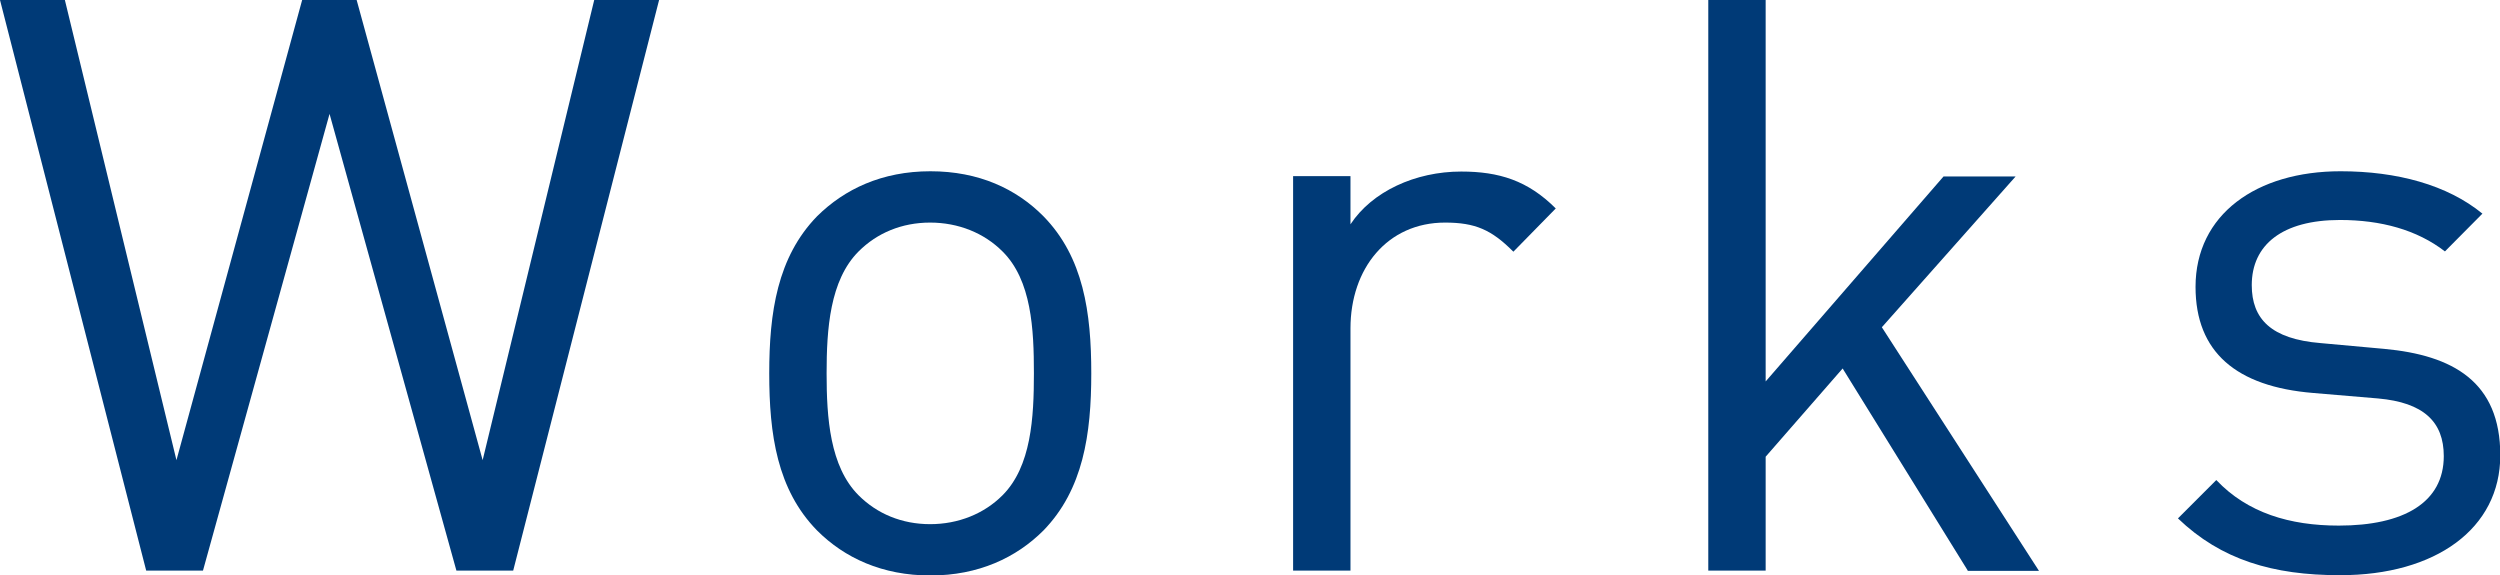 <?xml version="1.0" encoding="UTF-8"?>
<svg id="_レイヤー_2" data-name="レイヤー 2" xmlns="http://www.w3.org/2000/svg" viewBox="0 0 86.71 19.95">
  <defs>
    <style>
      .cls-1 {
        fill: #003a77;
        stroke-width: 0px;
      }
    </style>
  </defs>
  <g id="desgin">
    <g>
      <path class="cls-1" d="M17.8,19.79h-1.97L11.43,3.95l-4.39,15.84h-1.97L0,0h2.25l3.87,15.96L10.48,0h1.89l4.37,15.96L20.61,0h2.25l-5.06,19.79Z"/>
      <path class="cls-1" d="M36.19,18.4c-.94.94-2.25,1.56-3.92,1.56s-2.98-.61-3.93-1.56c-1.39-1.42-1.66-3.34-1.66-5.45s.28-4.03,1.66-5.45c.95-.94,2.25-1.56,3.93-1.56s2.98.61,3.92,1.56c1.39,1.42,1.66,3.34,1.66,5.45s-.28,4.03-1.66,5.45ZM34.77,8.72c-.64-.64-1.53-1-2.51-1s-1.84.36-2.48,1c-1,1-1.11,2.7-1.11,4.23s.11,3.23,1.11,4.23c.64.64,1.5,1,2.48,1s1.87-.36,2.51-1c1-1,1.09-2.7,1.09-4.23s-.08-3.23-1.09-4.23Z"/>
      <path class="cls-1" d="M52.48,8.72c-.75-.75-1.31-1-2.36-1-2,0-3.28,1.59-3.28,3.67v8.4h-1.99V6.11h1.99v1.67c.75-1.14,2.25-1.83,3.84-1.83,1.31,0,2.31.31,3.28,1.28l-1.47,1.5Z"/>
      <path class="cls-1" d="M68.25,19.79l-4.34-7.01-2.67,3.06v3.95h-1.99V0h1.99v13.23l6.17-7.11h2.5l-4.64,5.23,5.45,8.45h-2.48Z"/>
      <path class="cls-1" d="M81.15,19.95c-2.31,0-4.11-.53-5.61-1.97l1.33-1.33c1.08,1.14,2.55,1.58,4.25,1.58,2.25,0,3.64-.8,3.64-2.41,0-1.19-.7-1.86-2.28-2l-2.25-.19c-2.67-.22-4.08-1.42-4.08-3.68,0-2.51,2.11-4.01,5.03-4.01,1.95,0,3.7.47,4.92,1.47l-1.3,1.31c-.97-.75-2.22-1.09-3.64-1.09-2,0-3.06.86-3.06,2.26,0,1.17.67,1.87,2.39,2.01l2.2.2c2.39.22,4.03,1.14,4.03,3.69s-2.25,4.16-5.55,4.16Z"/>
    </g>
  </g>
</svg>